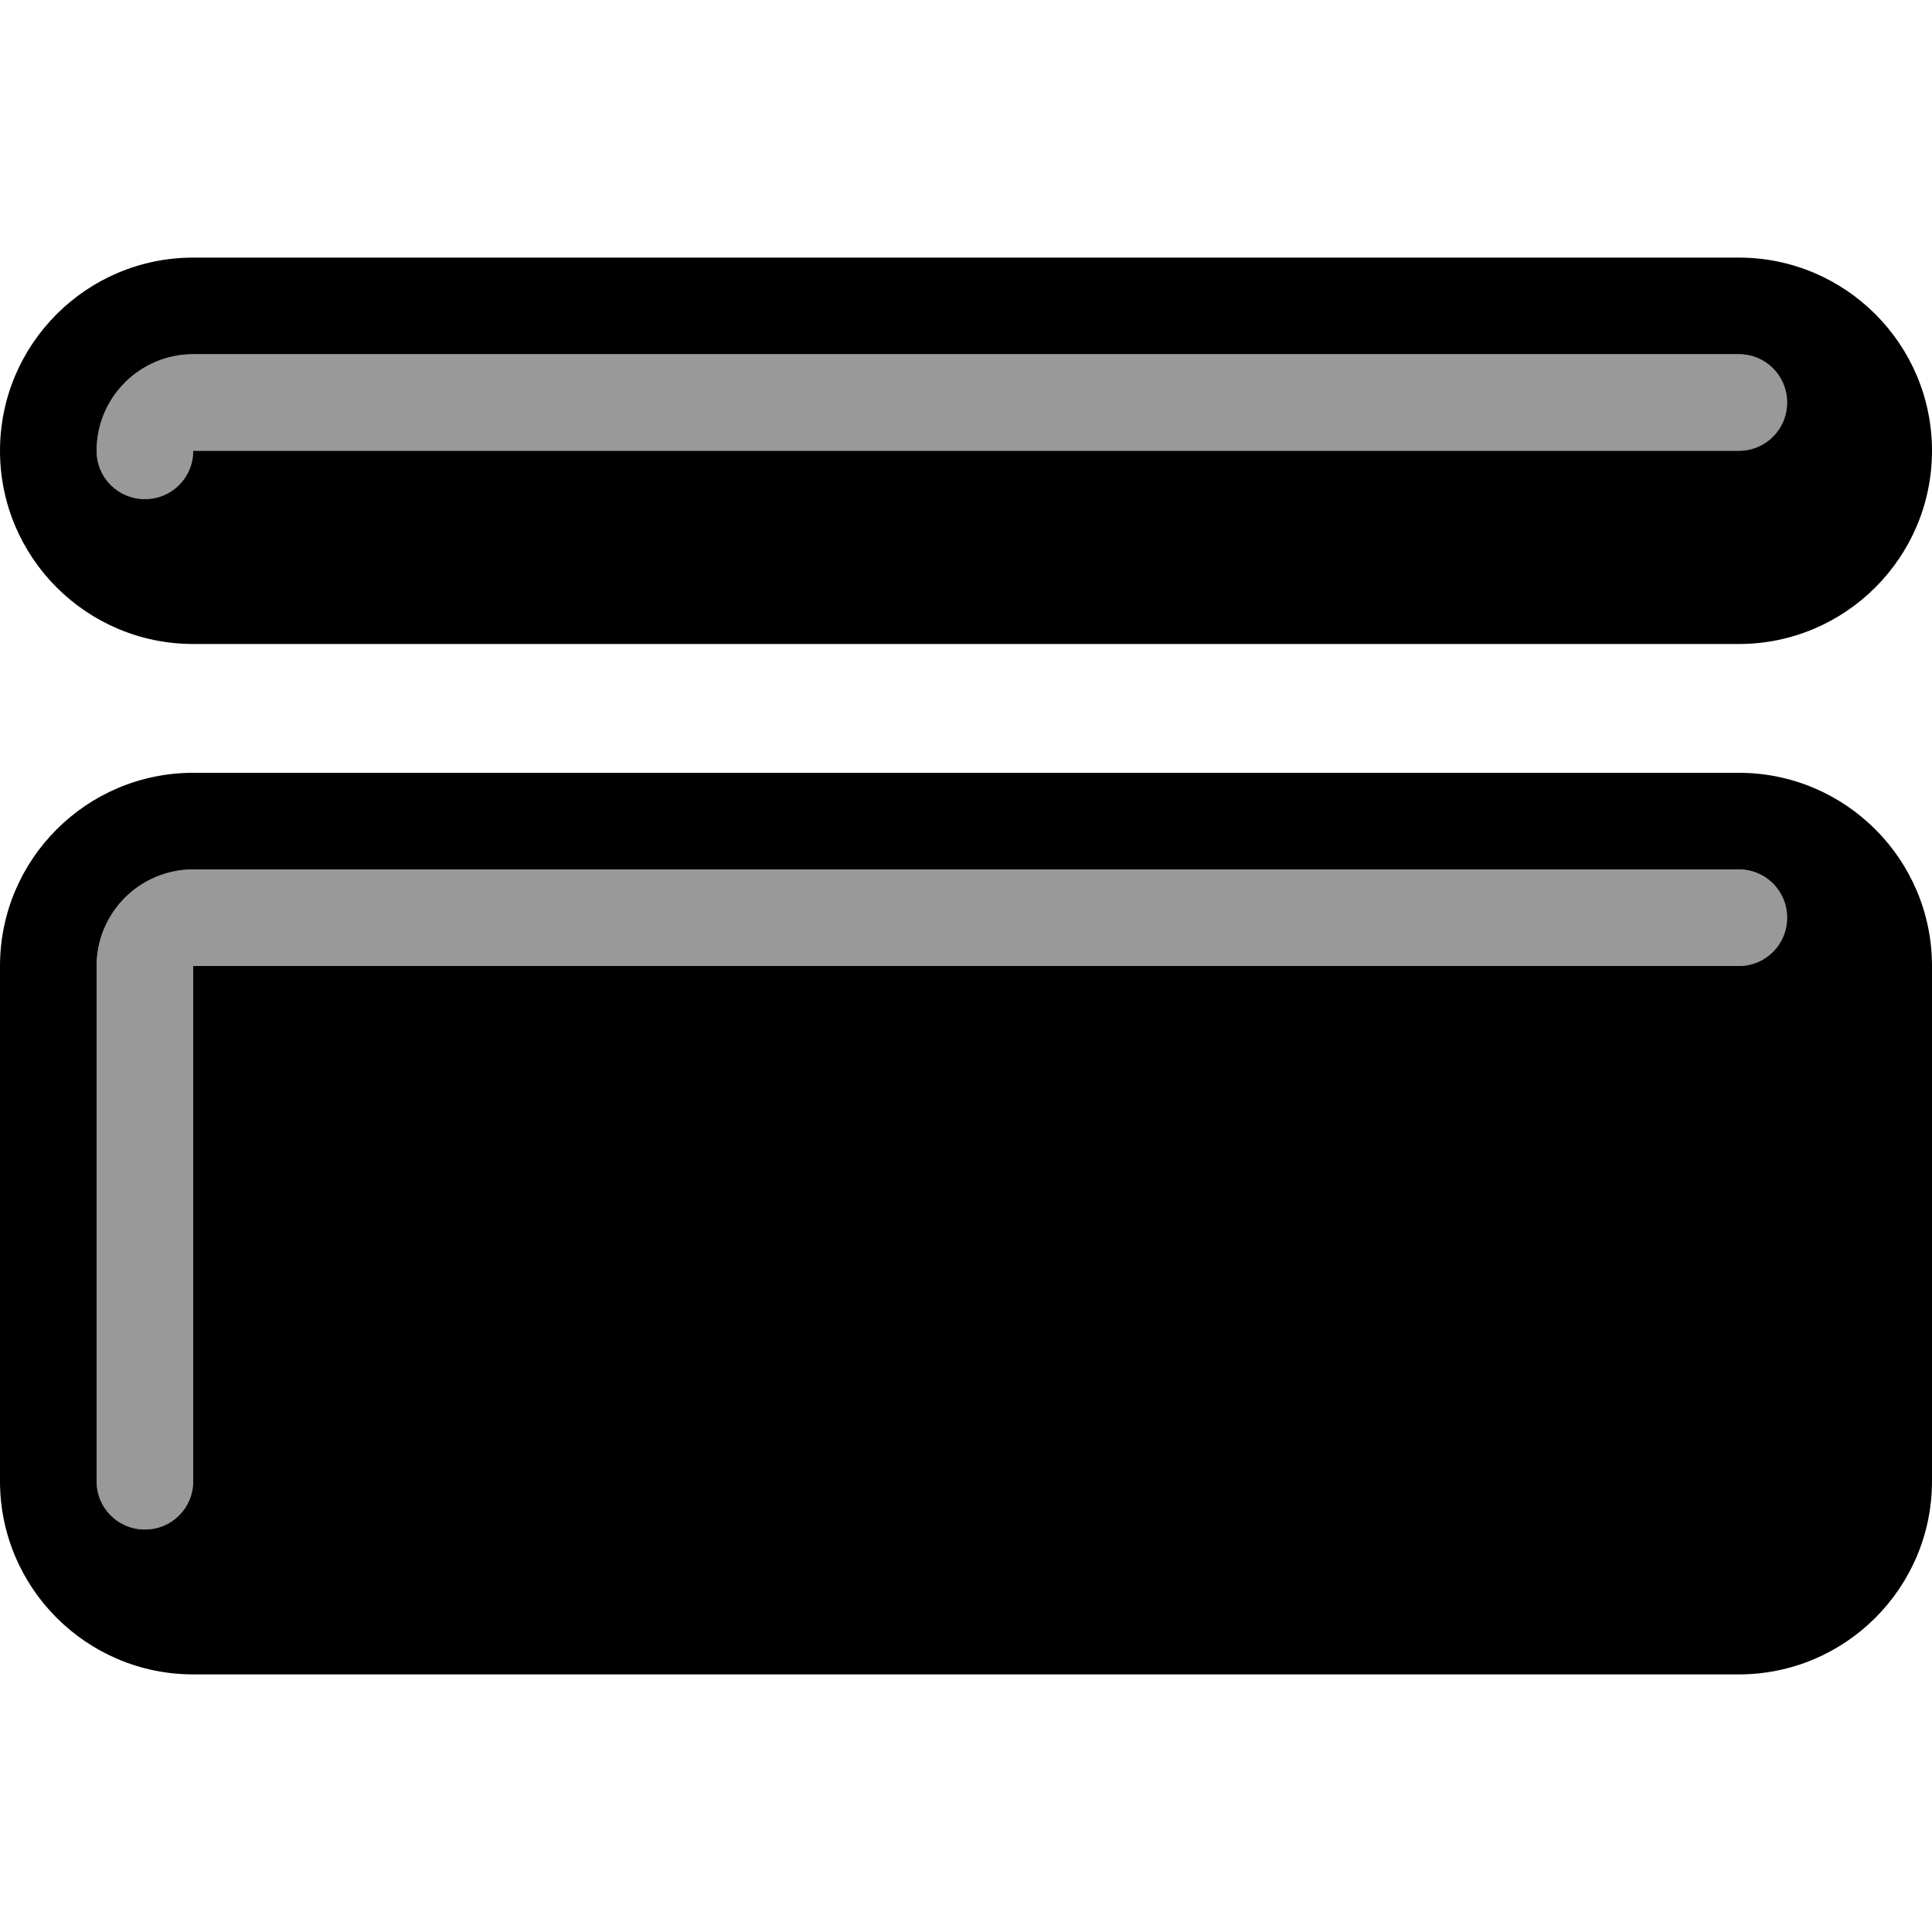 <svg xmlns="http://www.w3.org/2000/svg" viewBox="0 0 540 540"><!--! Font Awesome Pro 7.0.0 by @fontawesome - https://fontawesome.com License - https://fontawesome.com/license (Commercial License) Copyright 2025 Fonticons, Inc. --><path style="fill:currentColor;opacity:.4" d="M27 126c0-14.9 12.1-27 27-27l432 0c7.5 0 13.5 6 13.5 13.5S493.5 126 486 126L54 126c0 7.5-6 13.5-13.5 13.5S27 133.5 27 126zm0 144c0-14.9 12.1-27 27-27l432 0c7.5 0 13.5 6 13.5 13.5S493.5 270 486 270l-432 0 0 144c0 7.5-6 13.5-13.5 13.5S27 421.5 27 414l0-144z"/><path style="fill:currentColor;opacity:1" d="M0 126C0 96.2 24.2 72 54 72l432 0c29.8 0 54 24.2 54 54s-24.2 54-54 54L54 180c-29.8 0-54-24.2-54-54zM54 99c-14.9 0-27 12.1-27 27 0 7.5 6 13.5 13.5 13.5S54 133.5 54 126l432 0c7.5 0 13.5-6 13.5-13.5S493.5 99 486 99L54 99zM0 270c0-29.8 24.2-54 54-54l432 0c29.8 0 54 24.2 54 54l0 144c0 29.8-24.2 54-54 54L54 468c-29.8 0-54-24.2-54-54L0 270zm54-27c-14.9 0-27 12.1-27 27l0 144c0 7.5 6 13.5 13.5 13.5S54 421.5 54 414l0-144 432 0c7.5 0 13.5-6 13.5-13.5S493.5 243 486 243L54 243z"/></svg>